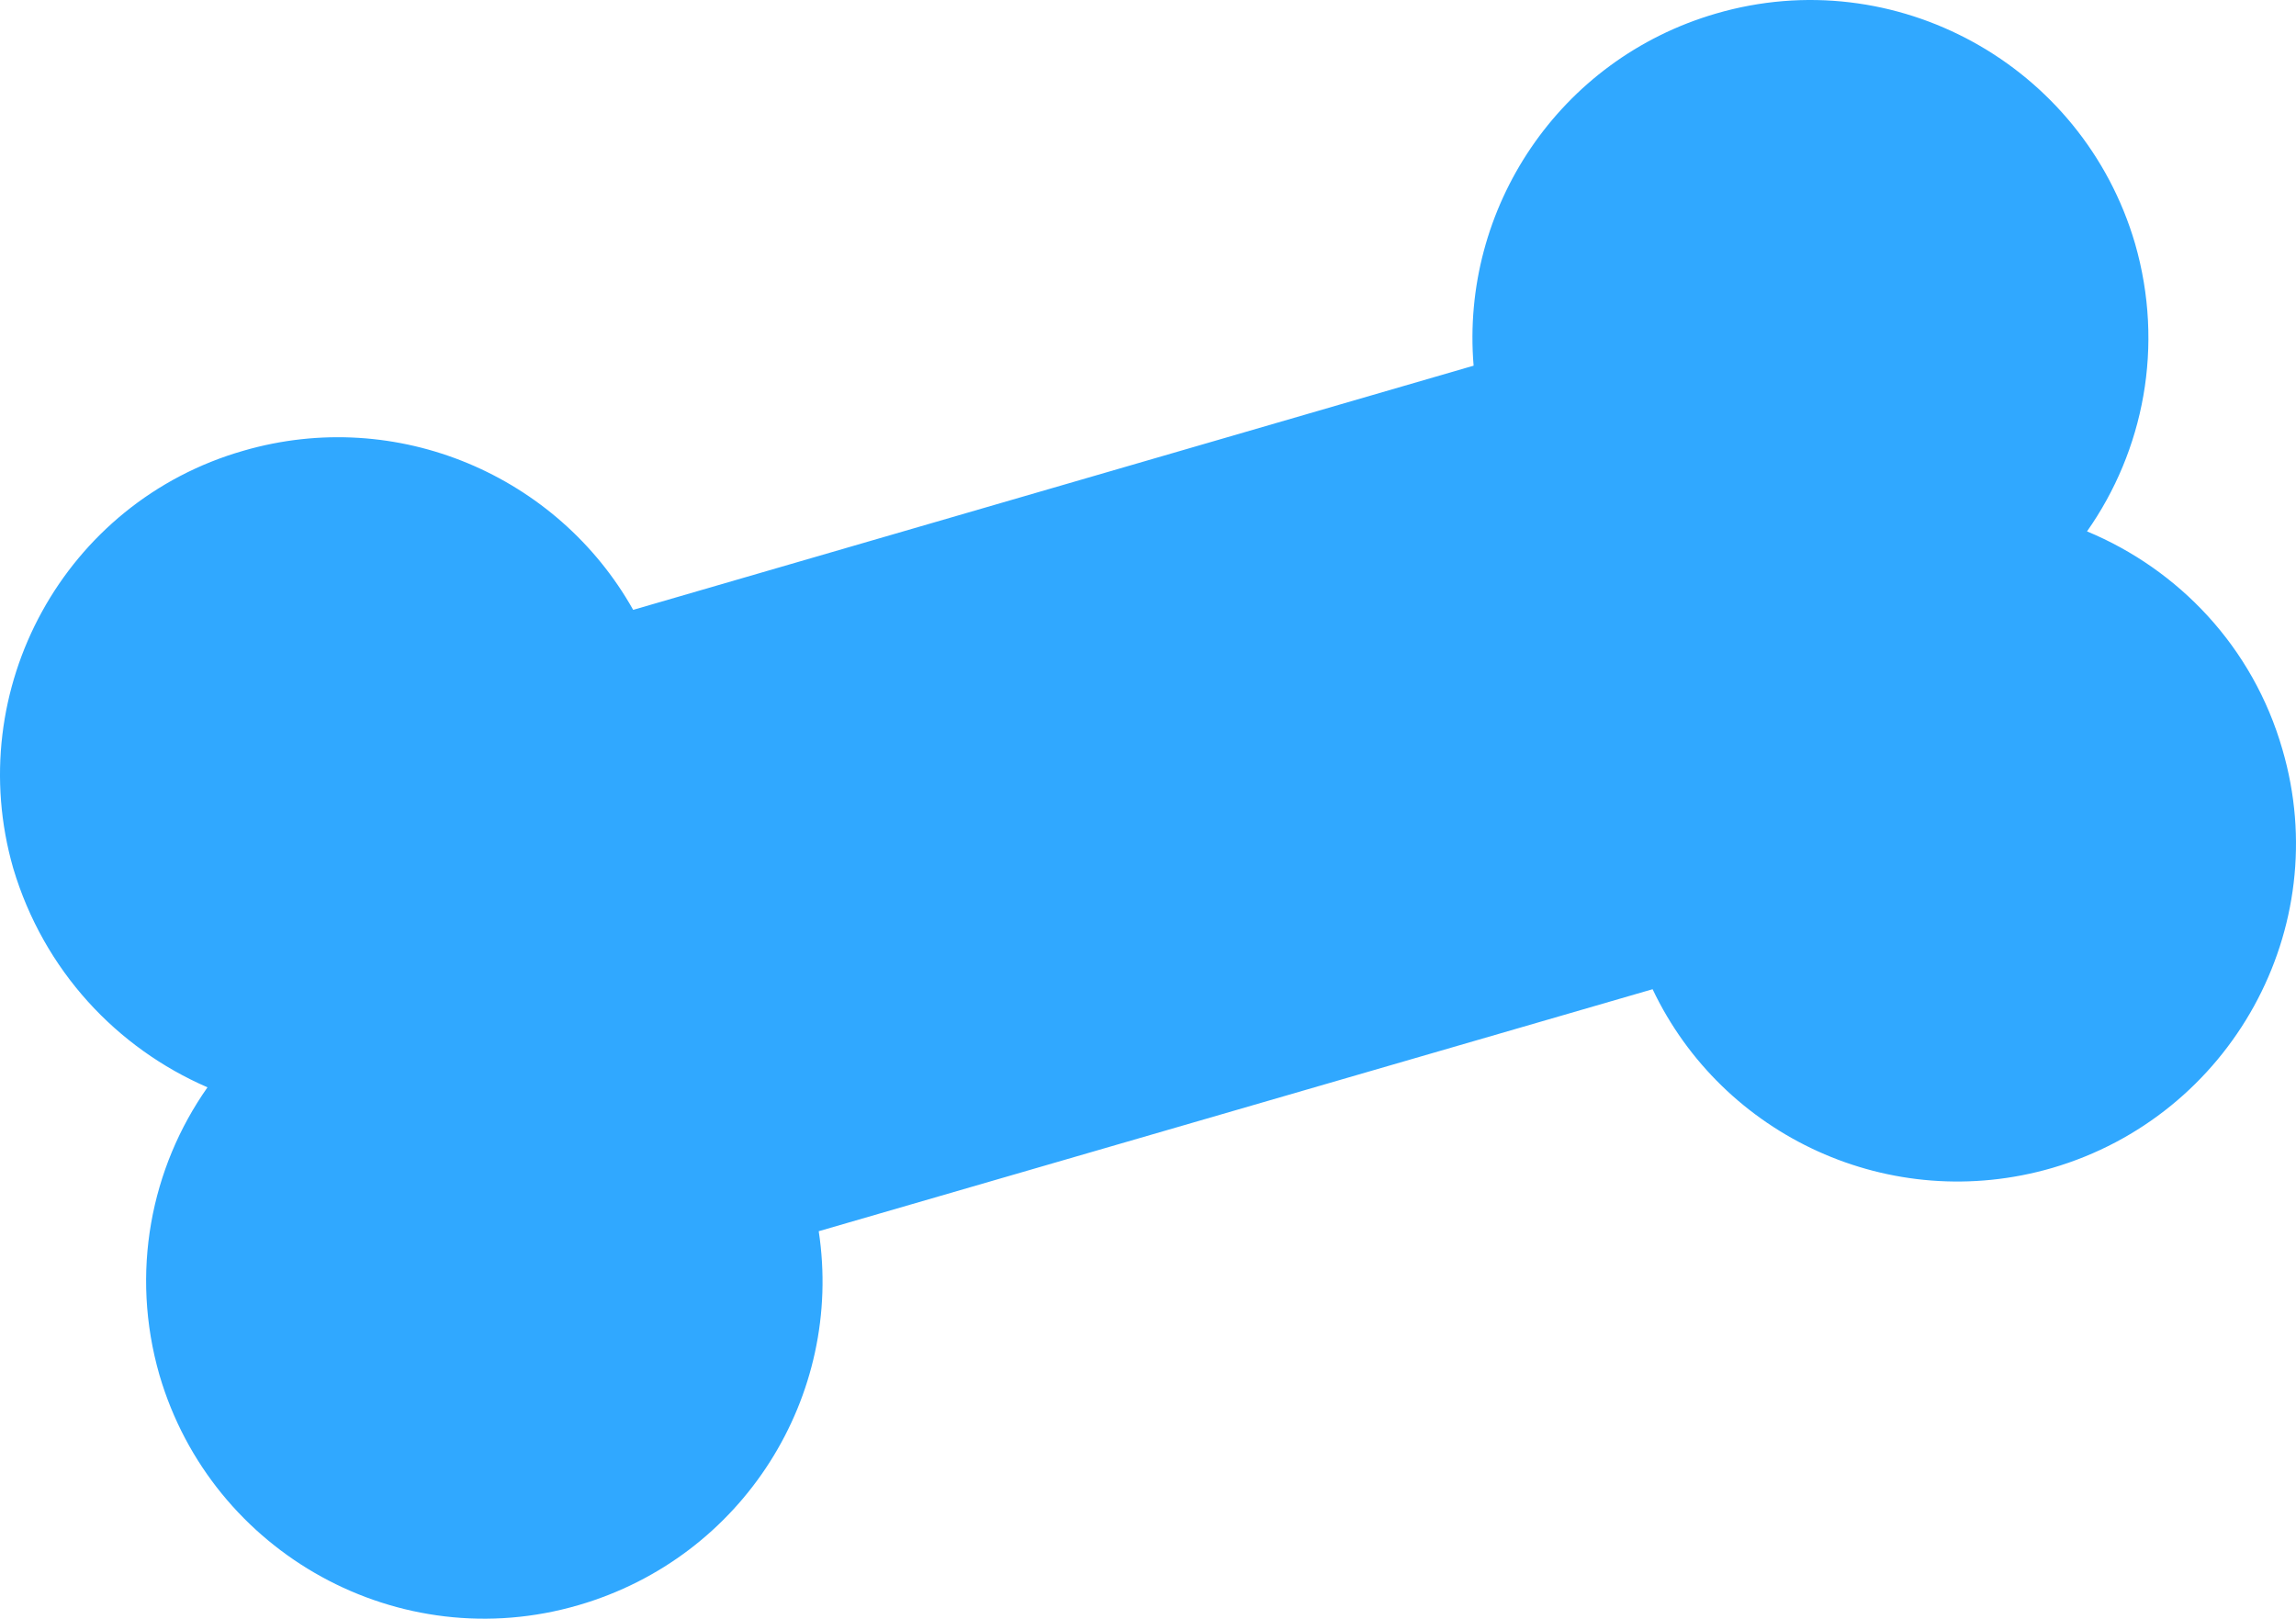 <?xml version="1.0" encoding="UTF-8"?> <svg xmlns="http://www.w3.org/2000/svg" width="217" height="153" viewBox="0 0 217 153" fill="none"> <path fill-rule="evenodd" clip-rule="evenodd" d="M193.948 110.399C178.681 114.829 162.794 107.411 156.192 93.501L77.379 116.375C79.752 131.933 70.261 147.183 54.684 151.716C37.766 156.662 20.023 146.874 15.072 129.976C12.286 120.29 14.246 110.399 19.611 102.774C11.048 99.065 4.137 91.749 1.248 82.064C-3.6 65.166 6.097 47.444 23.015 42.601C37.56 38.377 52.724 44.971 59.842 57.644L139.274 34.564C138.036 19.727 147.321 5.611 162.176 1.284C179.094 -3.662 196.837 6.126 201.788 23.024C204.574 32.71 202.614 42.601 197.249 50.226C205.915 53.832 212.929 61.148 215.715 70.833C220.666 87.731 210.866 105.453 193.948 110.399Z" fill="#30A8FF"></path> </svg> 